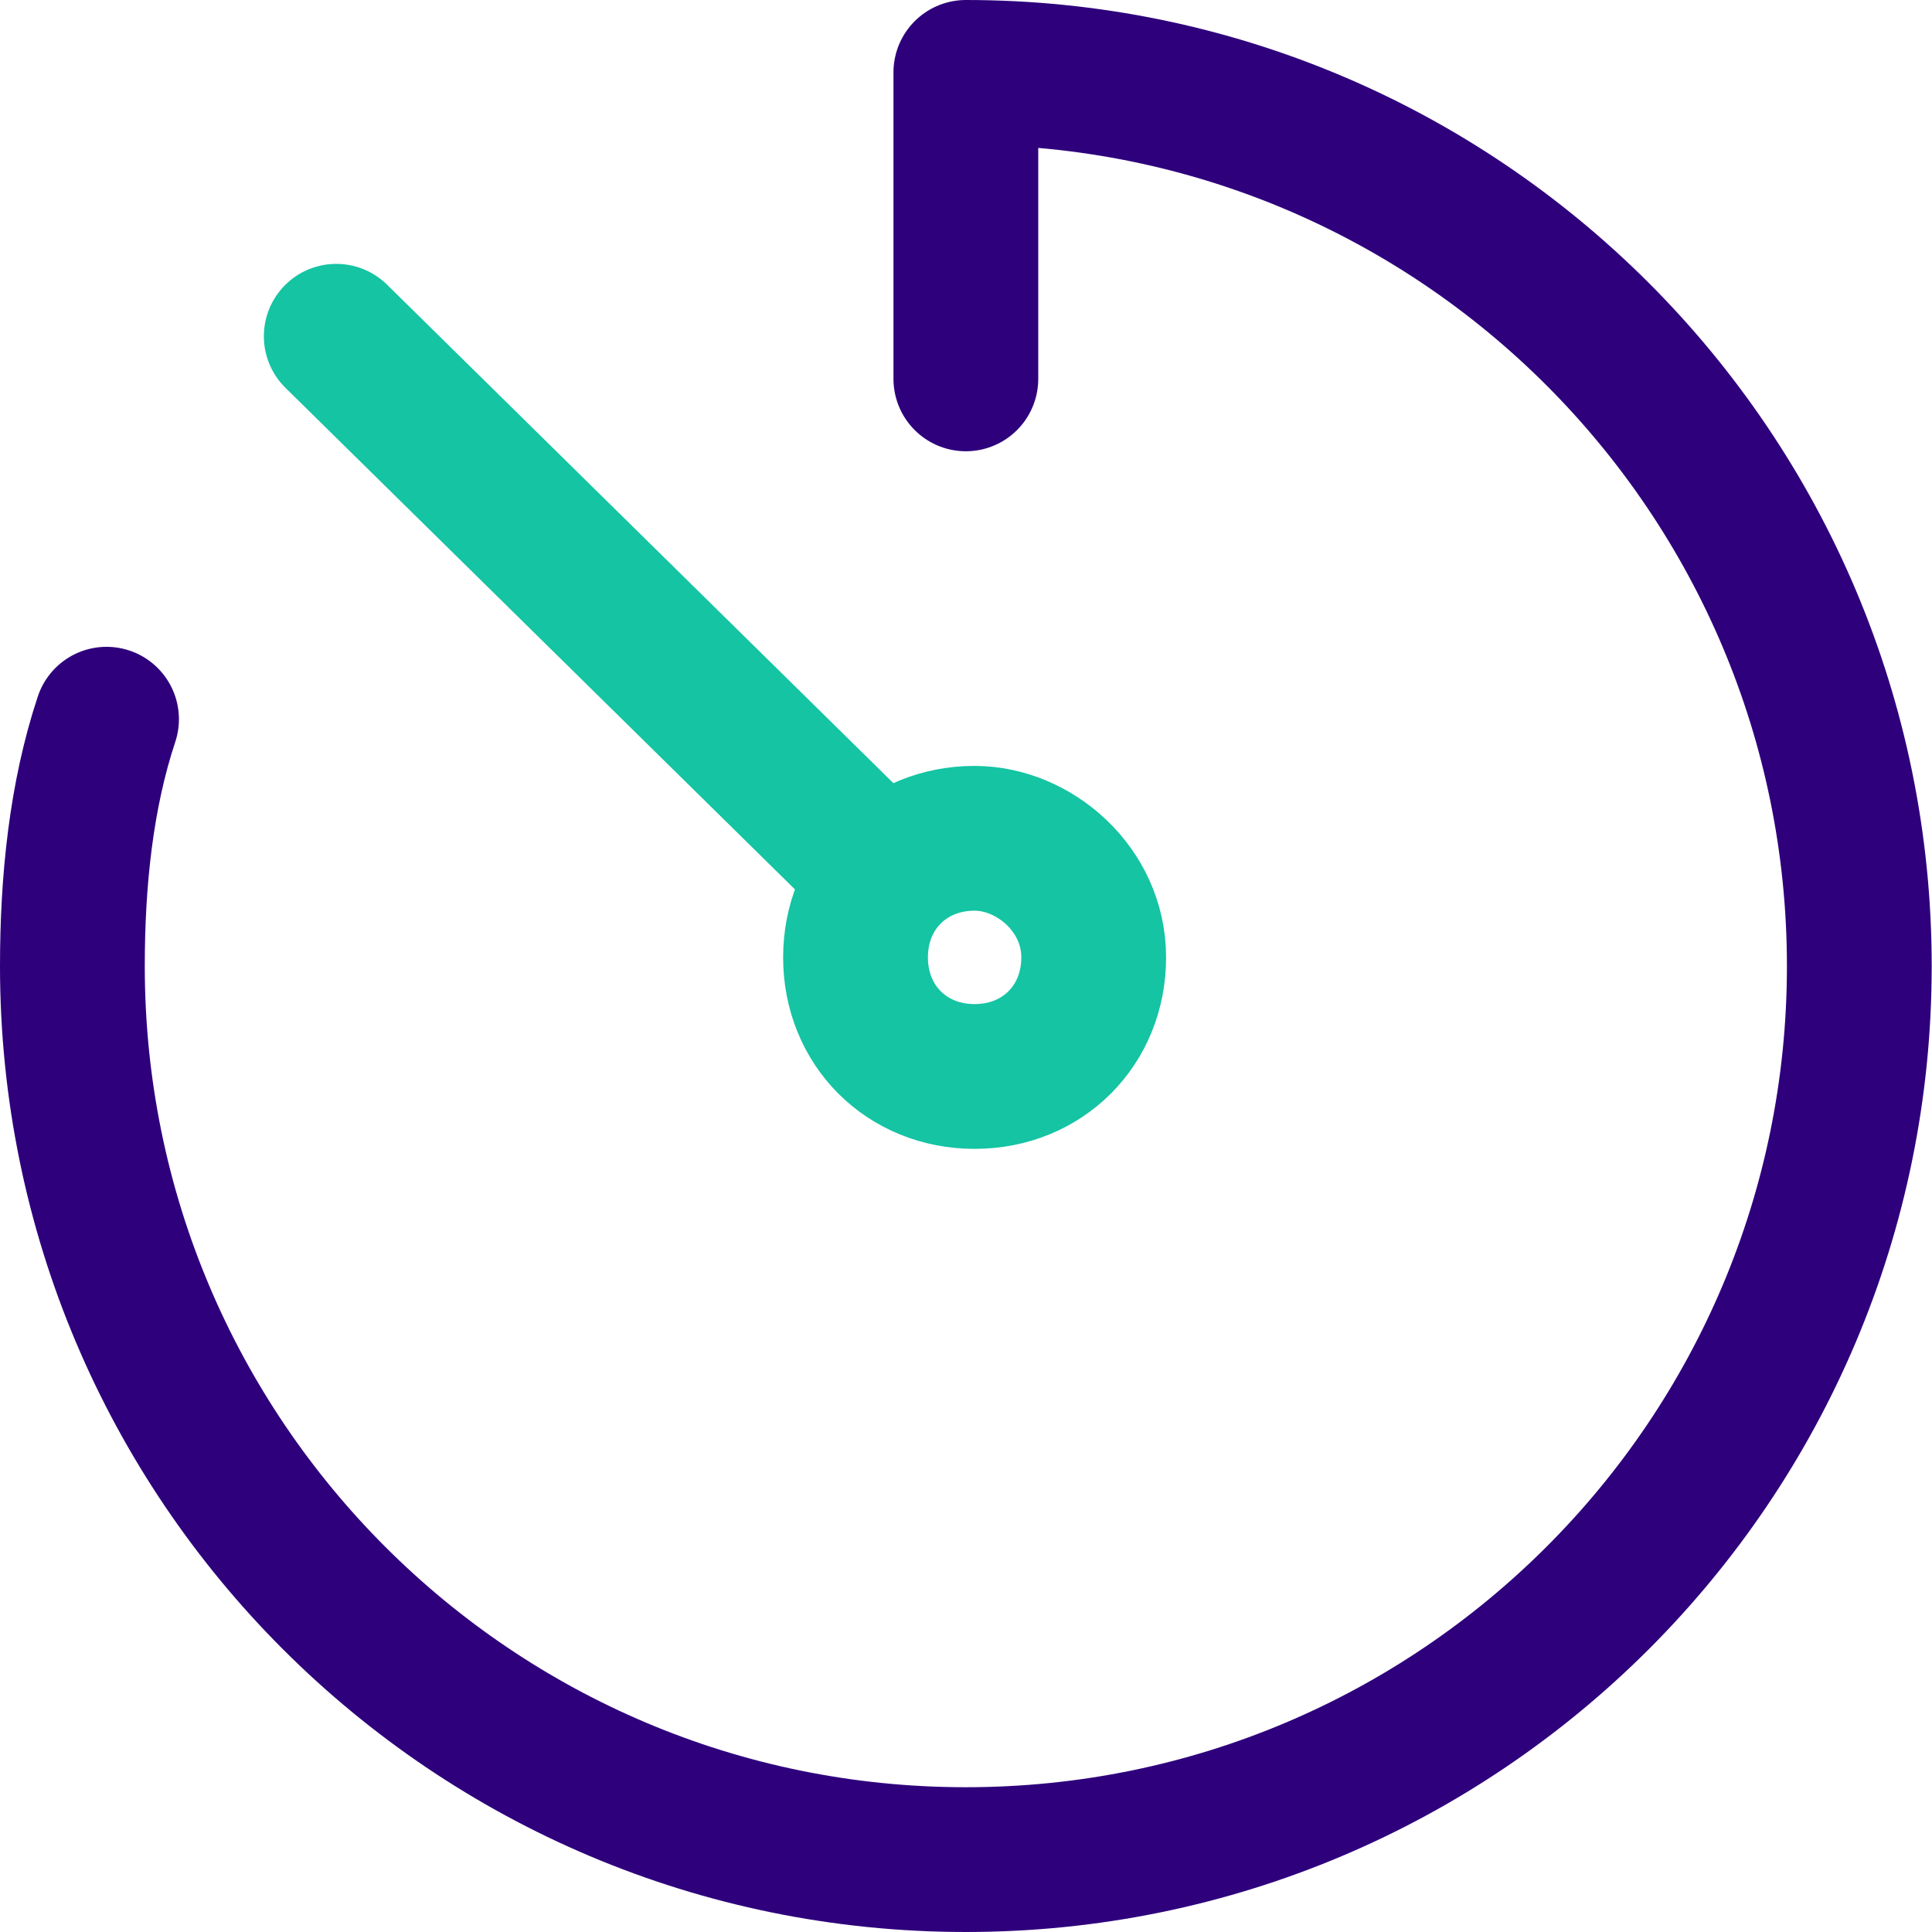 <svg xmlns="http://www.w3.org/2000/svg" id="icons" viewBox="0 0 66.19 66.19"><defs><style>      .cls-1 {        stroke: #2e007c;      }      .cls-1, .cls-2 {        fill: none;        stroke-linecap: round;        stroke-linejoin: round;        stroke-width: 4.96px;      }      .cls-2 {        stroke: #14c4a3;      }    </style></defs><path class="cls-1" d="M3.65,24.64c-.87,2.62-1.17,5.54-1.17,8.46,0,16.91,13.7,30.61,30.61,30.61s30.61-13.7,30.61-30.61S50,2.48,33.09,2.48v10.5"></path><path class="cls-2" d="M30.18,29.89L11.52,11.52M37.47,32.8c0,2.33-1.75,4.08-4.08,4.08s-4.08-1.75-4.08-4.08,1.75-4.08,4.08-4.08c2.04,0,4.08,1.75,4.08,4.08Z"></path></svg>